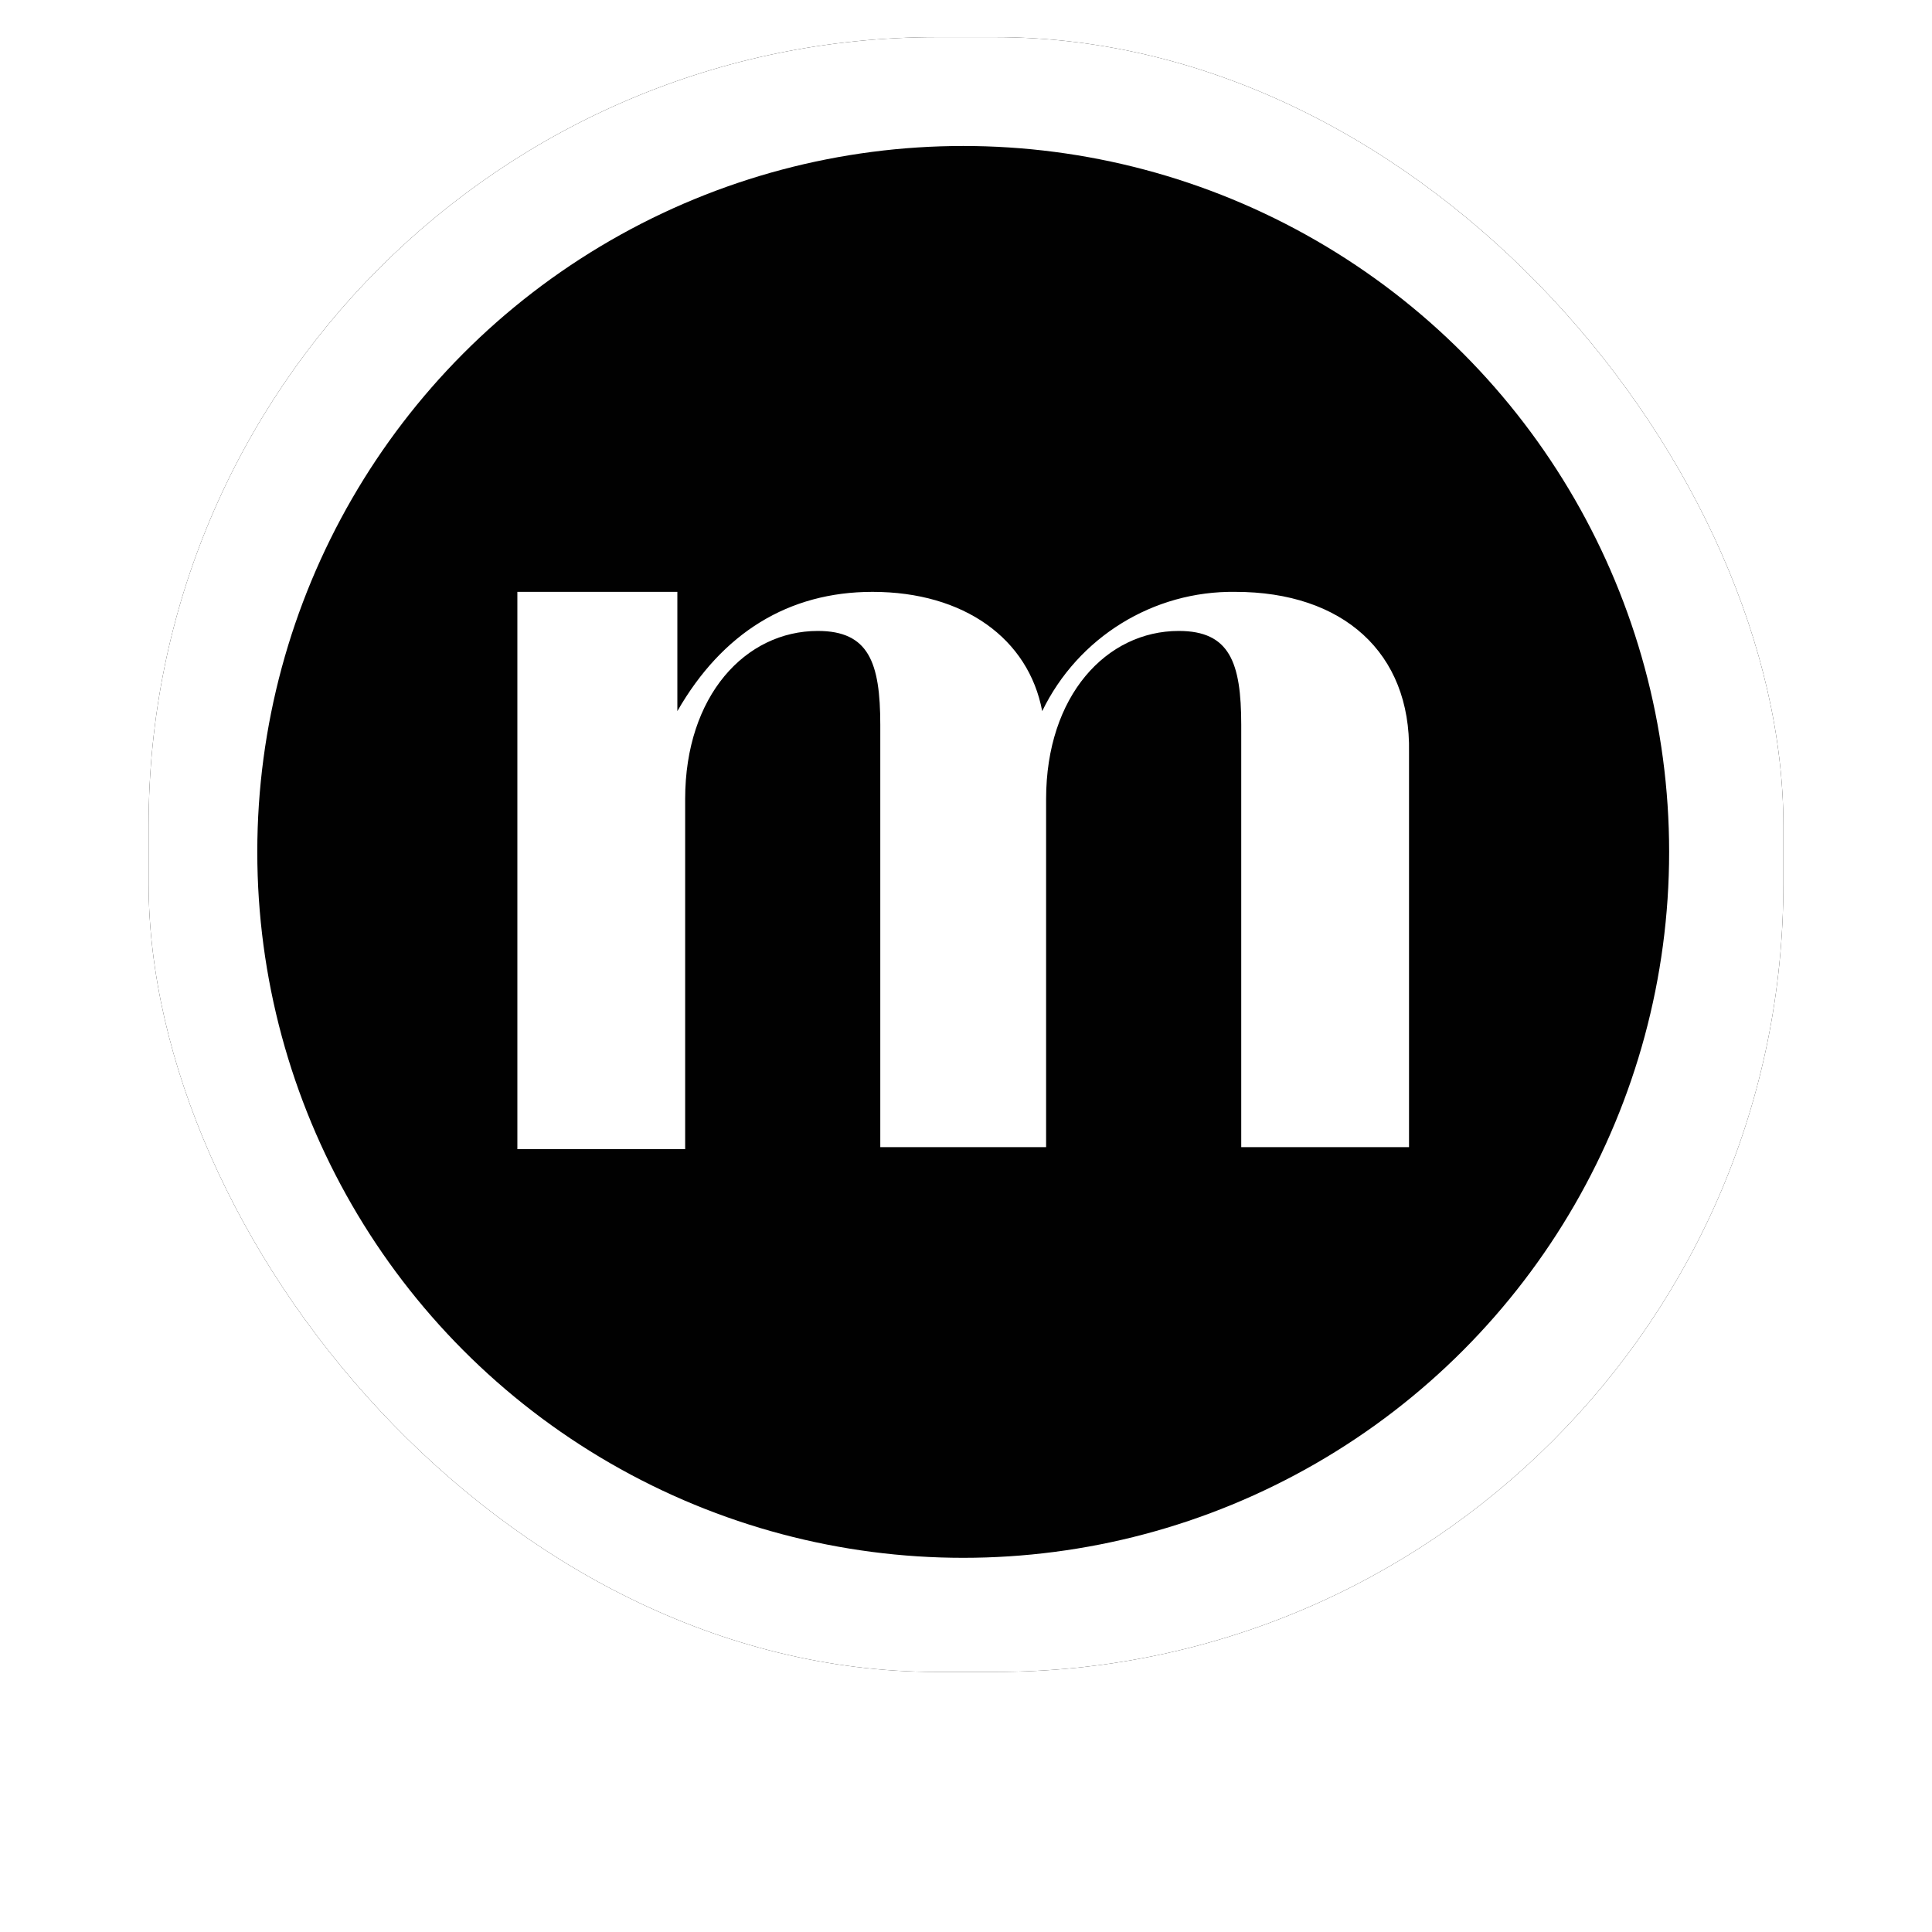 <svg xmlns="http://www.w3.org/2000/svg" xmlns:xlink="http://www.w3.org/1999/xlink" width="52px" height="52px" viewBox="0 0 52 52"><title>mh</title><desc>Created with Sketch.</desc><defs><rect id="path-1" x="0" y="0" width="44" height="44" rx="21.214"></rect><filter x="-17.0%" y="-10.2%" width="134.1%" height="134.1%" filterUnits="objectBoundingBox" id="filter-2"><feGaussianBlur stdDeviation="2"></feGaussianBlur></filter></defs><g id="Page-1" stroke="none" stroke-width="1" fill="none" fill-rule="evenodd"><g id="Artboard" transform="translate(-37, -1213)"><g id="morhipo" transform="translate(41, 1190)"><g id="mh" transform="translate(0, 23)"><g id="n11" transform="translate(0, 1)"><g id="Rectangle"><use fill="black" fill-opacity="1" filter="url(#filter-2)" xlink:href="#path-1"></use><use fill="#FFFFFF" fill-rule="evenodd" xlink:href="#path-1"></use></g><g id="Bitmap" transform="translate(2.925, 2.929)"><g id="Group-2"><circle id="Oval" fill="#010101" cx="19" cy="19" r="19"></circle><path d="M26.325,12.001 C24.118,11.97 22.091,13.221 21.126,15.211 C20.759,13.264 19.026,12.001 16.558,12.001 C14.299,12.001 12.514,13.106 11.306,15.211 L11.306,12.001 L7,12.001 L7,27 L11.516,27 L11.516,17.579 C11.516,14.79 13.144,13.053 15.087,13.053 C16.453,13.053 16.768,13.895 16.768,15.579 L16.768,26.947 L21.231,26.947 L21.231,17.579 C21.231,14.79 22.859,13.053 24.802,13.053 C26.168,13.053 26.483,13.895 26.483,15.579 L26.483,26.947 L30.999,26.947 L30.999,16.316 C31.051,13.632 29.213,12.001 26.325,12.001" id="Path" fill="#FFFFFF" fill-rule="nonzero"></path></g></g></g></g></g></g></g></svg>
